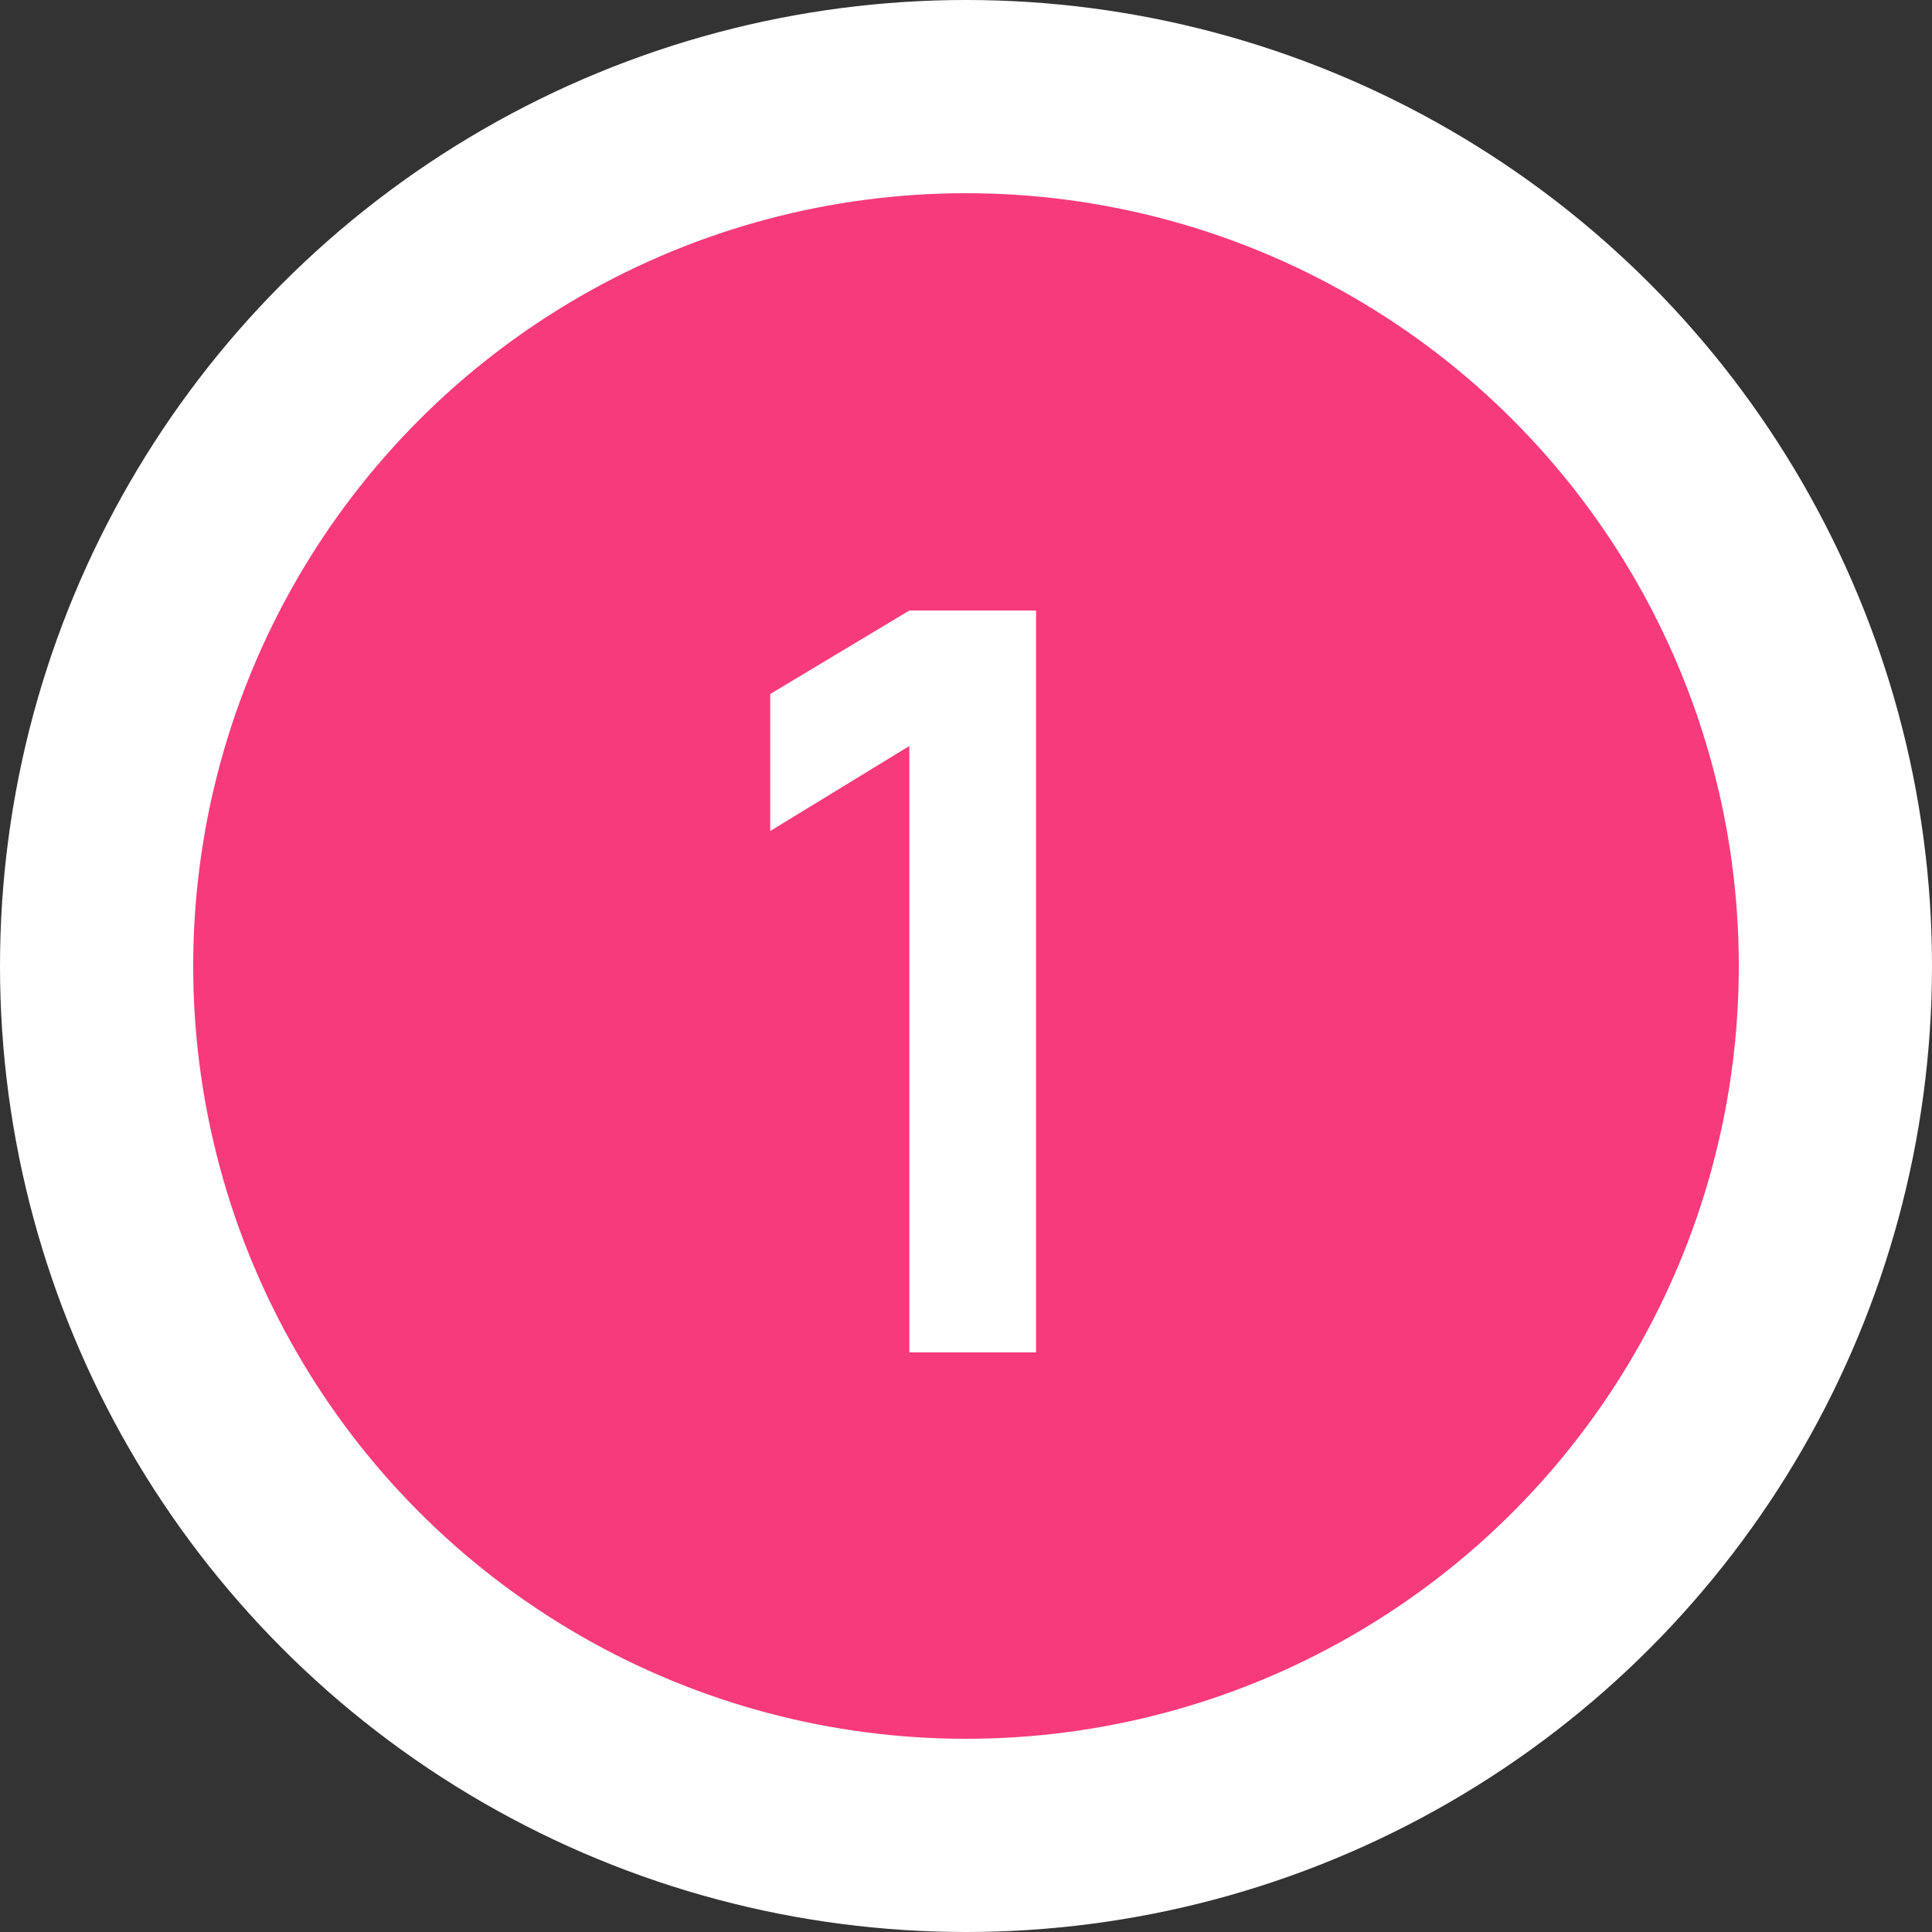 <svg xmlns="http://www.w3.org/2000/svg" width="30" height="30" viewBox="0 0 30 30" fill="none"><rect x="0" y="0" width="30" height="30" fill="#333333" stroke="none"/><circle cx="15" cy="15" r="15" fill="white"></circle><circle cx="15" cy="15" r="12" fill="#F73A7C"></circle><path d="M14.12 21V11.584L11.96 12.904V10.776L14.12 9.48H16.088V21H14.12Z" fill="white"></path></svg>